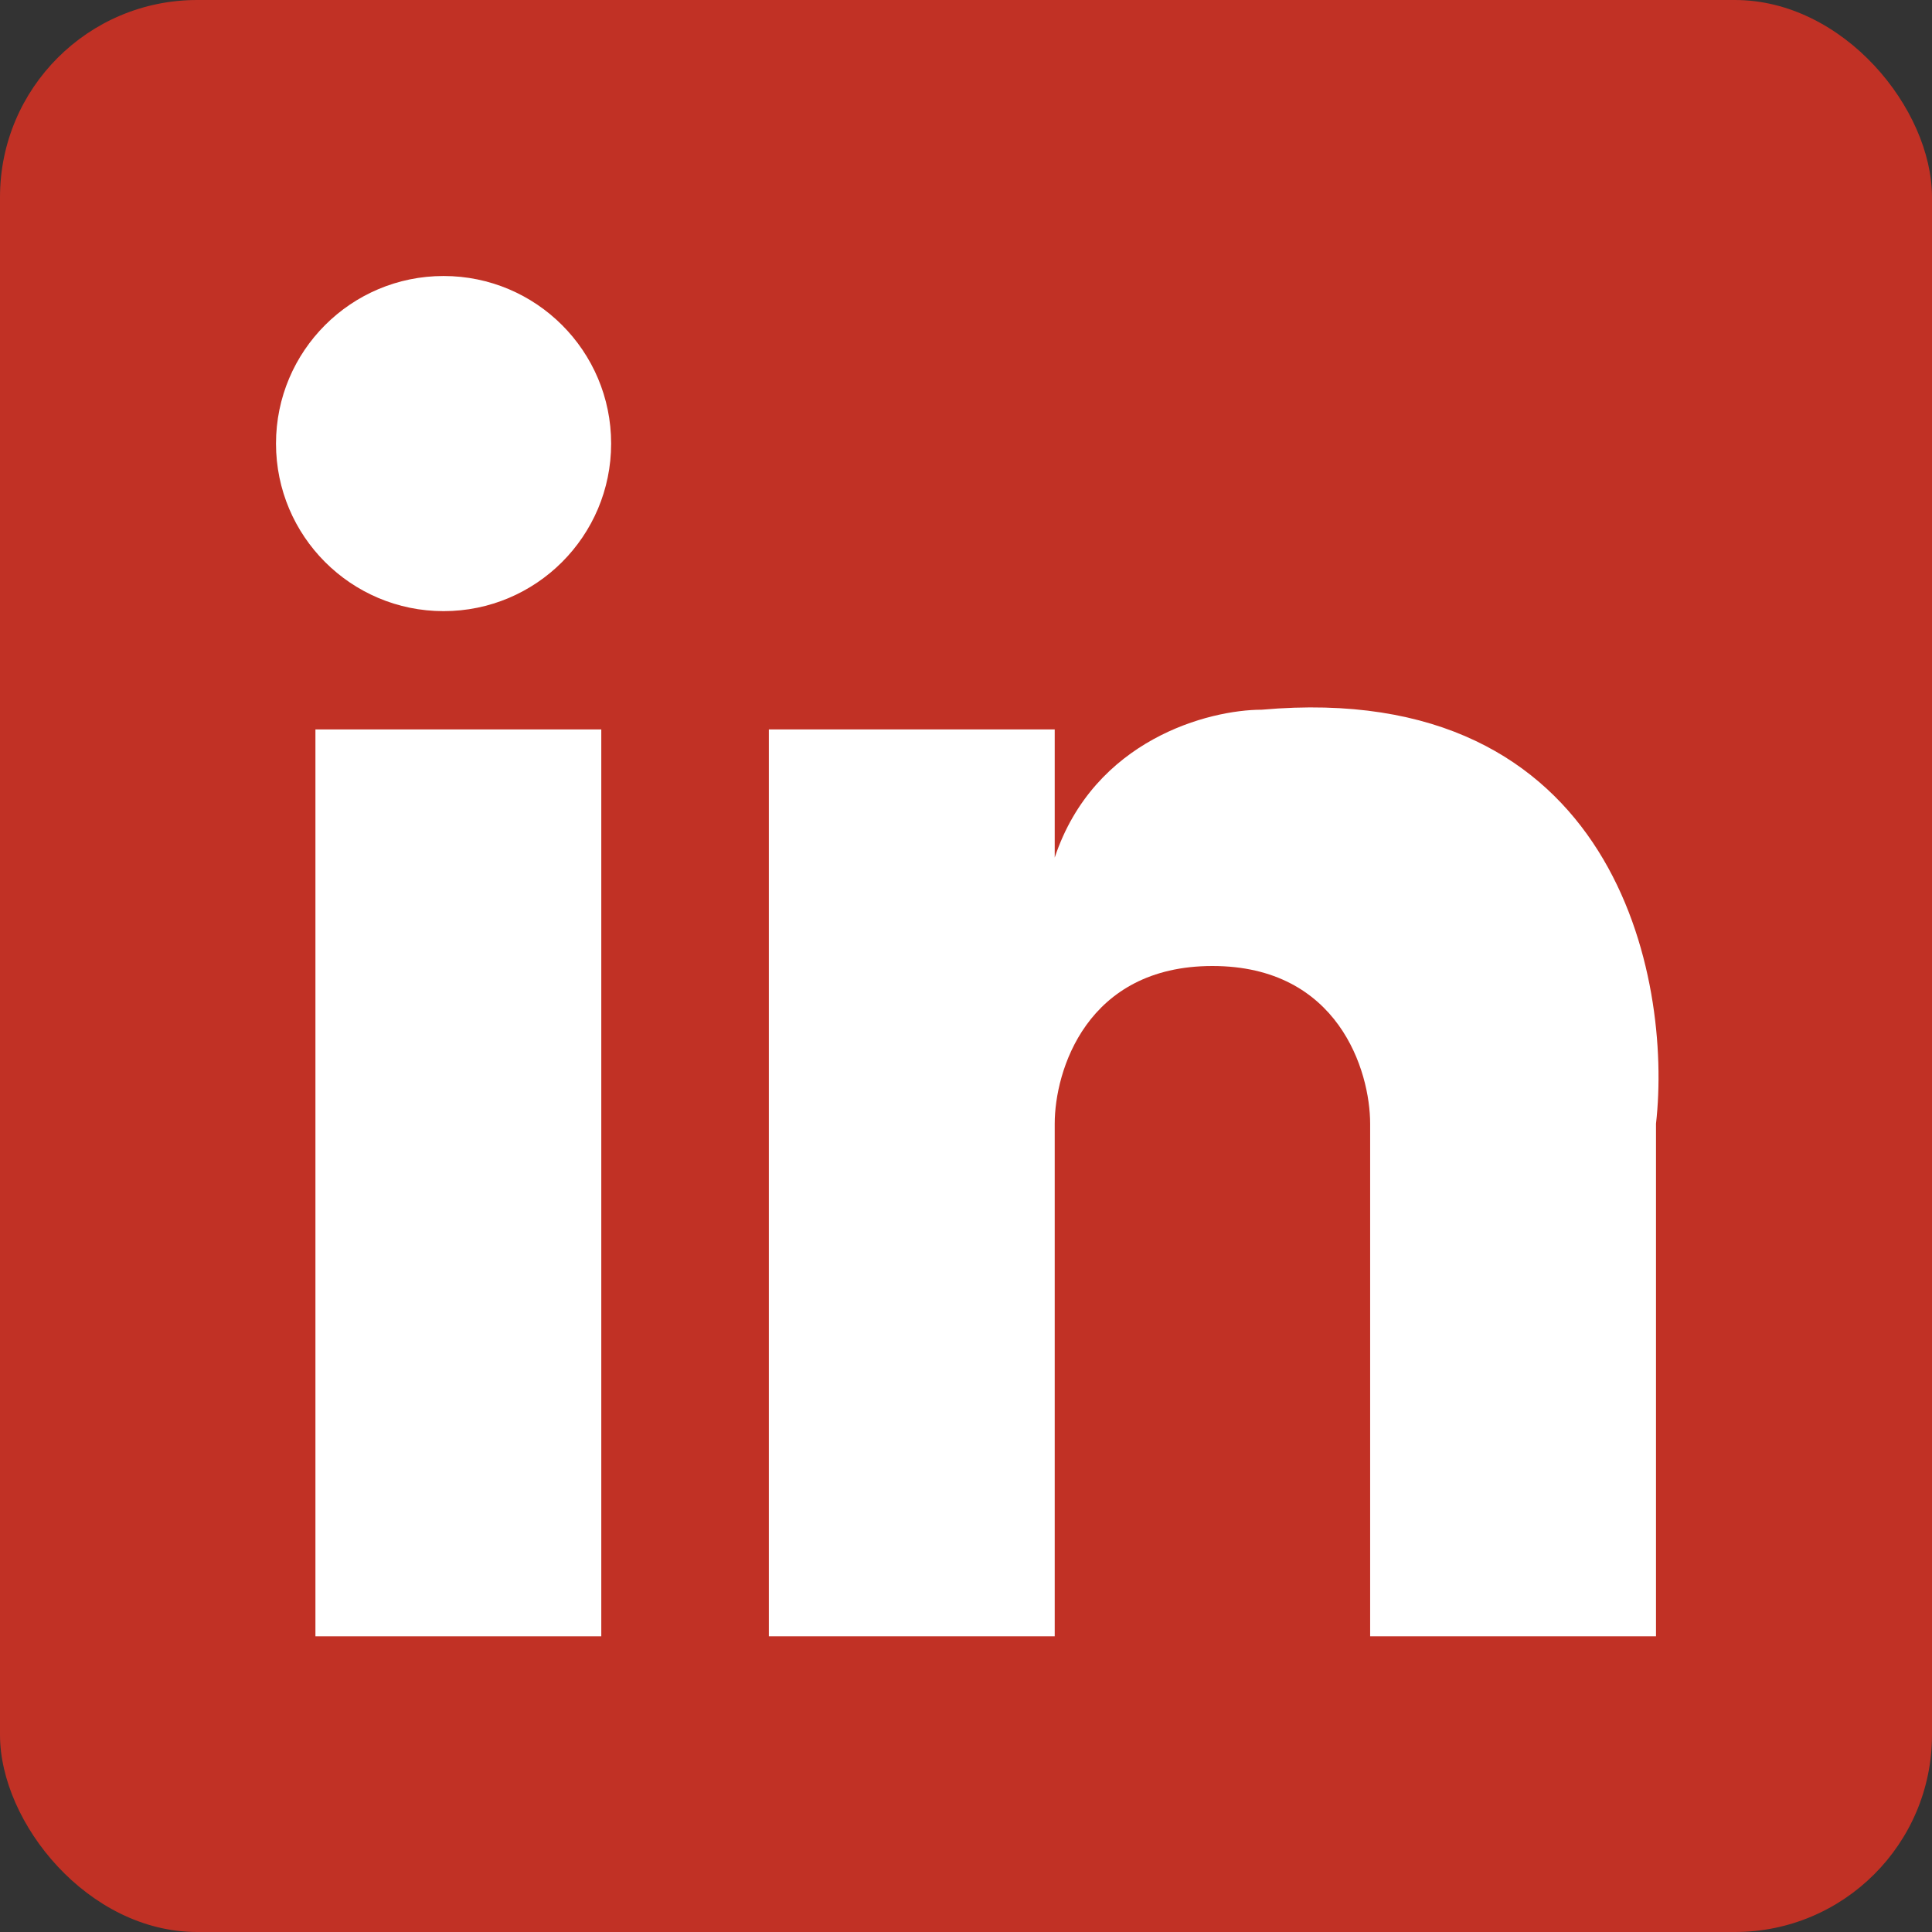 <svg width="98" height="98" viewBox="0 0 98 98" fill="none" xmlns="http://www.w3.org/2000/svg">
<rect x="0" y="0" width="98" height="98" fill="#333333" stroke="none"/>
<rect width="98" height="98" rx="10" fill="#C13125"/>
<path d="M30.5 37H16V83H30.5V37Z" fill="white"/>
<path d="M53.5 37H39V83H53.5V57C53.5 54.334 55.1 49 61.5 49C67.9 49 69.5 54.334 69.5 57V83H84V57C84.833 49.667 82 34.4 64 36C61.333 36 55.5 37.5 53.5 43.5V37Z" fill="white"/>
<circle cx="22.5" cy="22.5" r="8.5" fill="white"/>
</svg>
